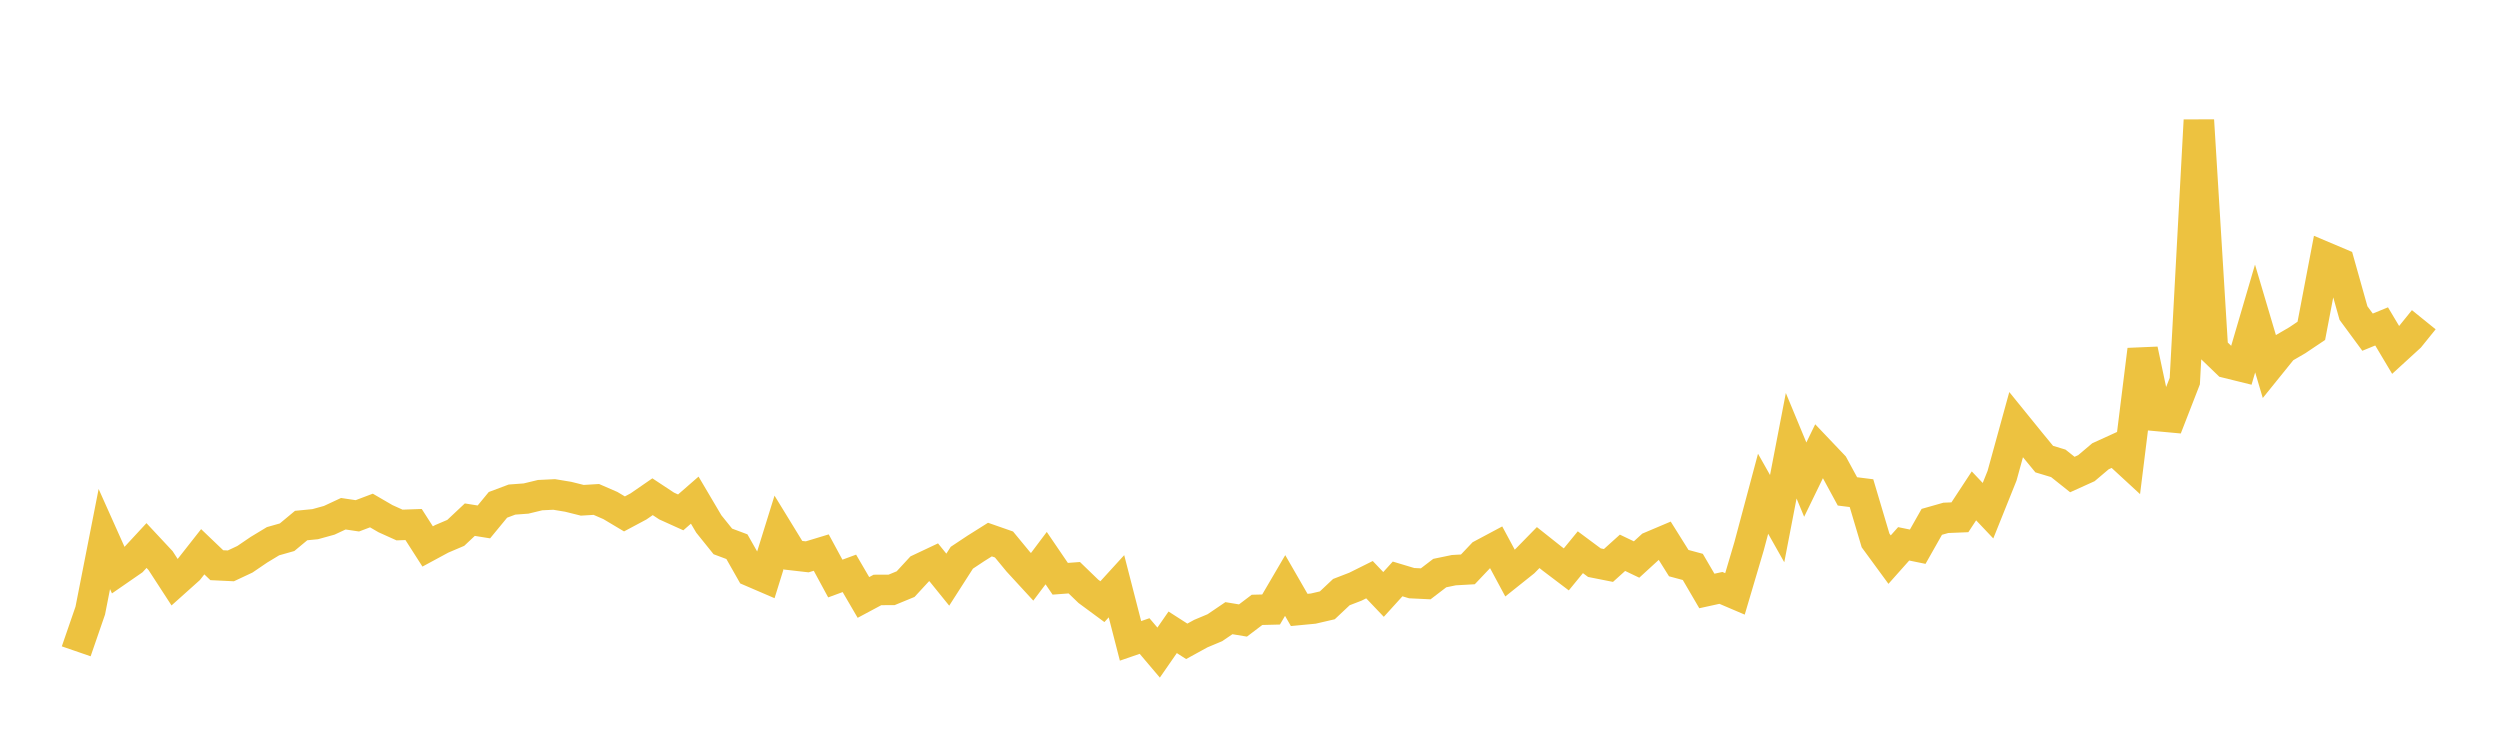 <svg width="164" height="48" xmlns="http://www.w3.org/2000/svg" xmlns:xlink="http://www.w3.org/1999/xlink"><path fill="none" stroke="rgb(237,194,64)" stroke-width="2" d="M5,42.727L5.922,40.054L6.844,35.361L7.766,37.421L8.689,36.783L9.611,35.787L10.533,36.775L11.455,38.194L12.377,37.369L13.299,36.195L14.222,37.077L15.144,37.121L16.066,36.688L16.988,36.061L17.91,35.504L18.832,35.242L19.754,34.476L20.677,34.386L21.599,34.131L22.521,33.701L23.443,33.838L24.365,33.489L25.287,34.025L26.21,34.441L27.132,34.408L28.054,35.847L28.976,35.349L29.898,34.956L30.82,34.09L31.743,34.238L32.665,33.118L33.587,32.772L34.509,32.704L35.431,32.481L36.353,32.436L37.275,32.589L38.198,32.819L39.12,32.763L40.042,33.163L40.964,33.713L41.886,33.221L42.808,32.585L43.731,33.195L44.653,33.612L45.575,32.809L46.497,34.371L47.419,35.517L48.341,35.862L49.263,37.487L50.186,37.884L51.108,34.918L52.03,36.424L52.952,36.529L53.874,36.249L54.796,37.952L55.719,37.612L56.641,39.193L57.563,38.7L58.485,38.698L59.407,38.319L60.329,37.32L61.251,36.885L62.174,38.026L63.096,36.588L64.018,35.976L64.94,35.396L65.862,35.718L66.784,36.836L67.707,37.84L68.629,36.613L69.551,37.967L70.473,37.898L71.395,38.789L72.317,39.469L73.24,38.457L74.162,42.041L75.084,41.723L76.006,42.81L76.928,41.479L77.85,42.071L78.772,41.565L79.695,41.178L80.617,40.552L81.539,40.705L82.461,40.007L83.383,39.984L84.305,38.409L85.228,40.012L86.15,39.924L87.072,39.71L87.994,38.842L88.916,38.486L89.838,38.027L90.76,38.995L91.683,37.978L92.605,38.255L93.527,38.299L94.449,37.594L95.371,37.403L96.293,37.351L97.216,36.377L98.138,35.885L99.06,37.599L99.982,36.863L100.904,35.921L101.826,36.653L102.749,37.352L103.671,36.226L104.593,36.911L105.515,37.094L106.437,36.263L107.359,36.704L108.281,35.86L109.204,35.469L110.126,36.941L111.048,37.189L111.97,38.768L112.892,38.566L113.814,38.959L114.737,35.839L115.659,32.389L116.581,34.022L117.503,29.24L118.425,31.464L119.347,29.566L120.269,30.535L121.192,32.235L122.114,32.351L123.036,35.452L123.958,36.711L124.88,35.675L125.802,35.864L126.725,34.233L127.647,33.971L128.569,33.934L129.491,32.529L130.413,33.502L131.335,31.207L132.257,27.858L133.18,28.996L134.102,30.117L135.024,30.395L135.946,31.129L136.868,30.712L137.79,29.932L138.713,29.511L139.635,30.361L140.557,22.943L141.479,27.286L142.401,27.371L143.323,25.001L144.246,7.888L145.168,22.921L146.09,23.809L147.012,24.037L147.934,20.893L148.856,24.001L149.778,22.859L150.701,22.322L151.623,21.703L152.545,16.871L153.467,17.261L154.389,20.538L155.311,21.79L156.234,21.412L157.156,22.959L158.078,22.116L159,20.974"></path></svg>